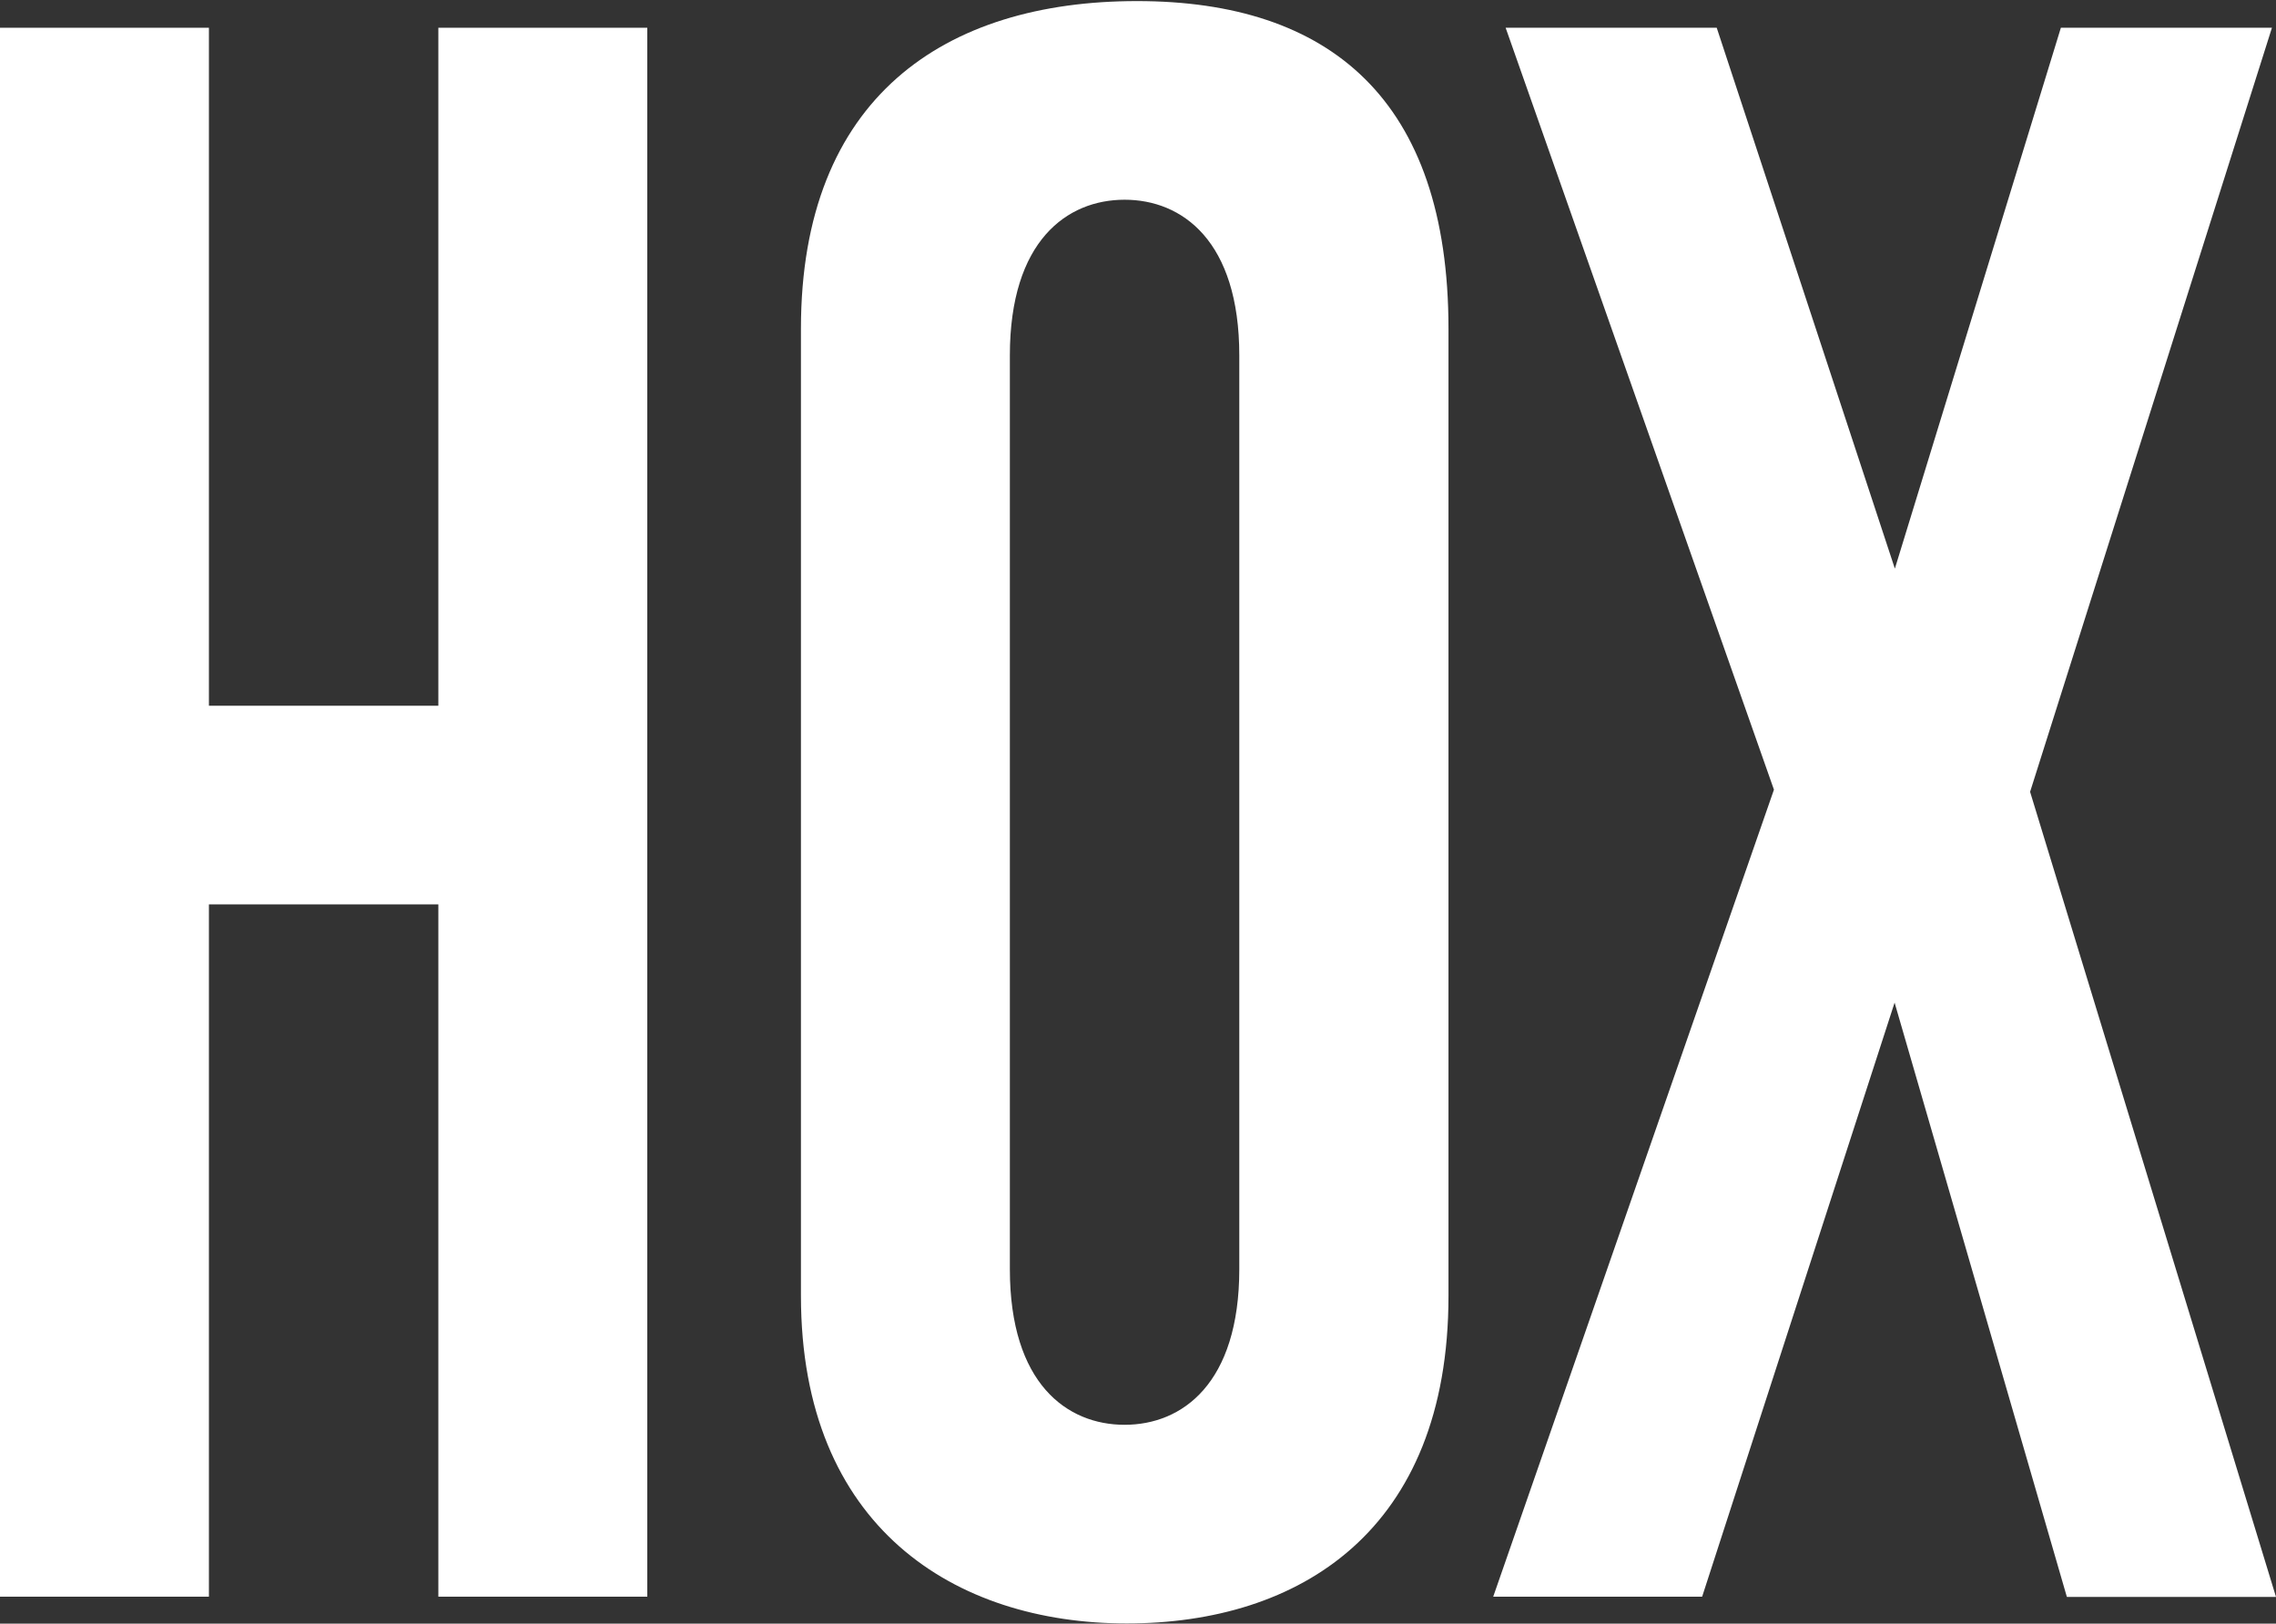 <svg width="1190" height="849" viewBox="0 0 1190 849" fill="none" xmlns="http://www.w3.org/2000/svg">
<rect x="0" y="0" width="1190" height="849" fill="#333333" stroke="none"/>
<path d="M229.194 834.894V472.898H109.234V834.894H0V14.511H109.234V369.027H229.194V14.511H338.428V834.894H229.194V834.894Z" fill="white"/>
<path d="M418.77 171.896C418.77 50.949 493.85 0.565 594.475 0.565C695.1 0.565 757.338 51.936 757.338 171.896V677.562C757.338 800.767 679.153 848.892 589.113 848.892C499.072 848.892 418.77 798.509 418.77 677.562V171.896V171.896ZM647.963 185.868C647.963 125.888 618.044 104.436 587.984 104.436C557.923 104.436 528.004 125.888 528.004 185.868V663.59C528.004 723.57 557.923 745.021 587.984 745.021C618.044 745.021 647.963 723.57 647.963 663.59V185.868Z" fill="white"/>
<path d="M1080.62 834.894L990.585 524.269L889.96 834.894H780.726L927.5 412.918L787.218 14.511H897.58L990.726 297.333L1077.52 14.511H1187.88L1061.43 414.047L1190 835.035H1080.77L1080.62 834.894Z" fill="white"/>
</svg>

